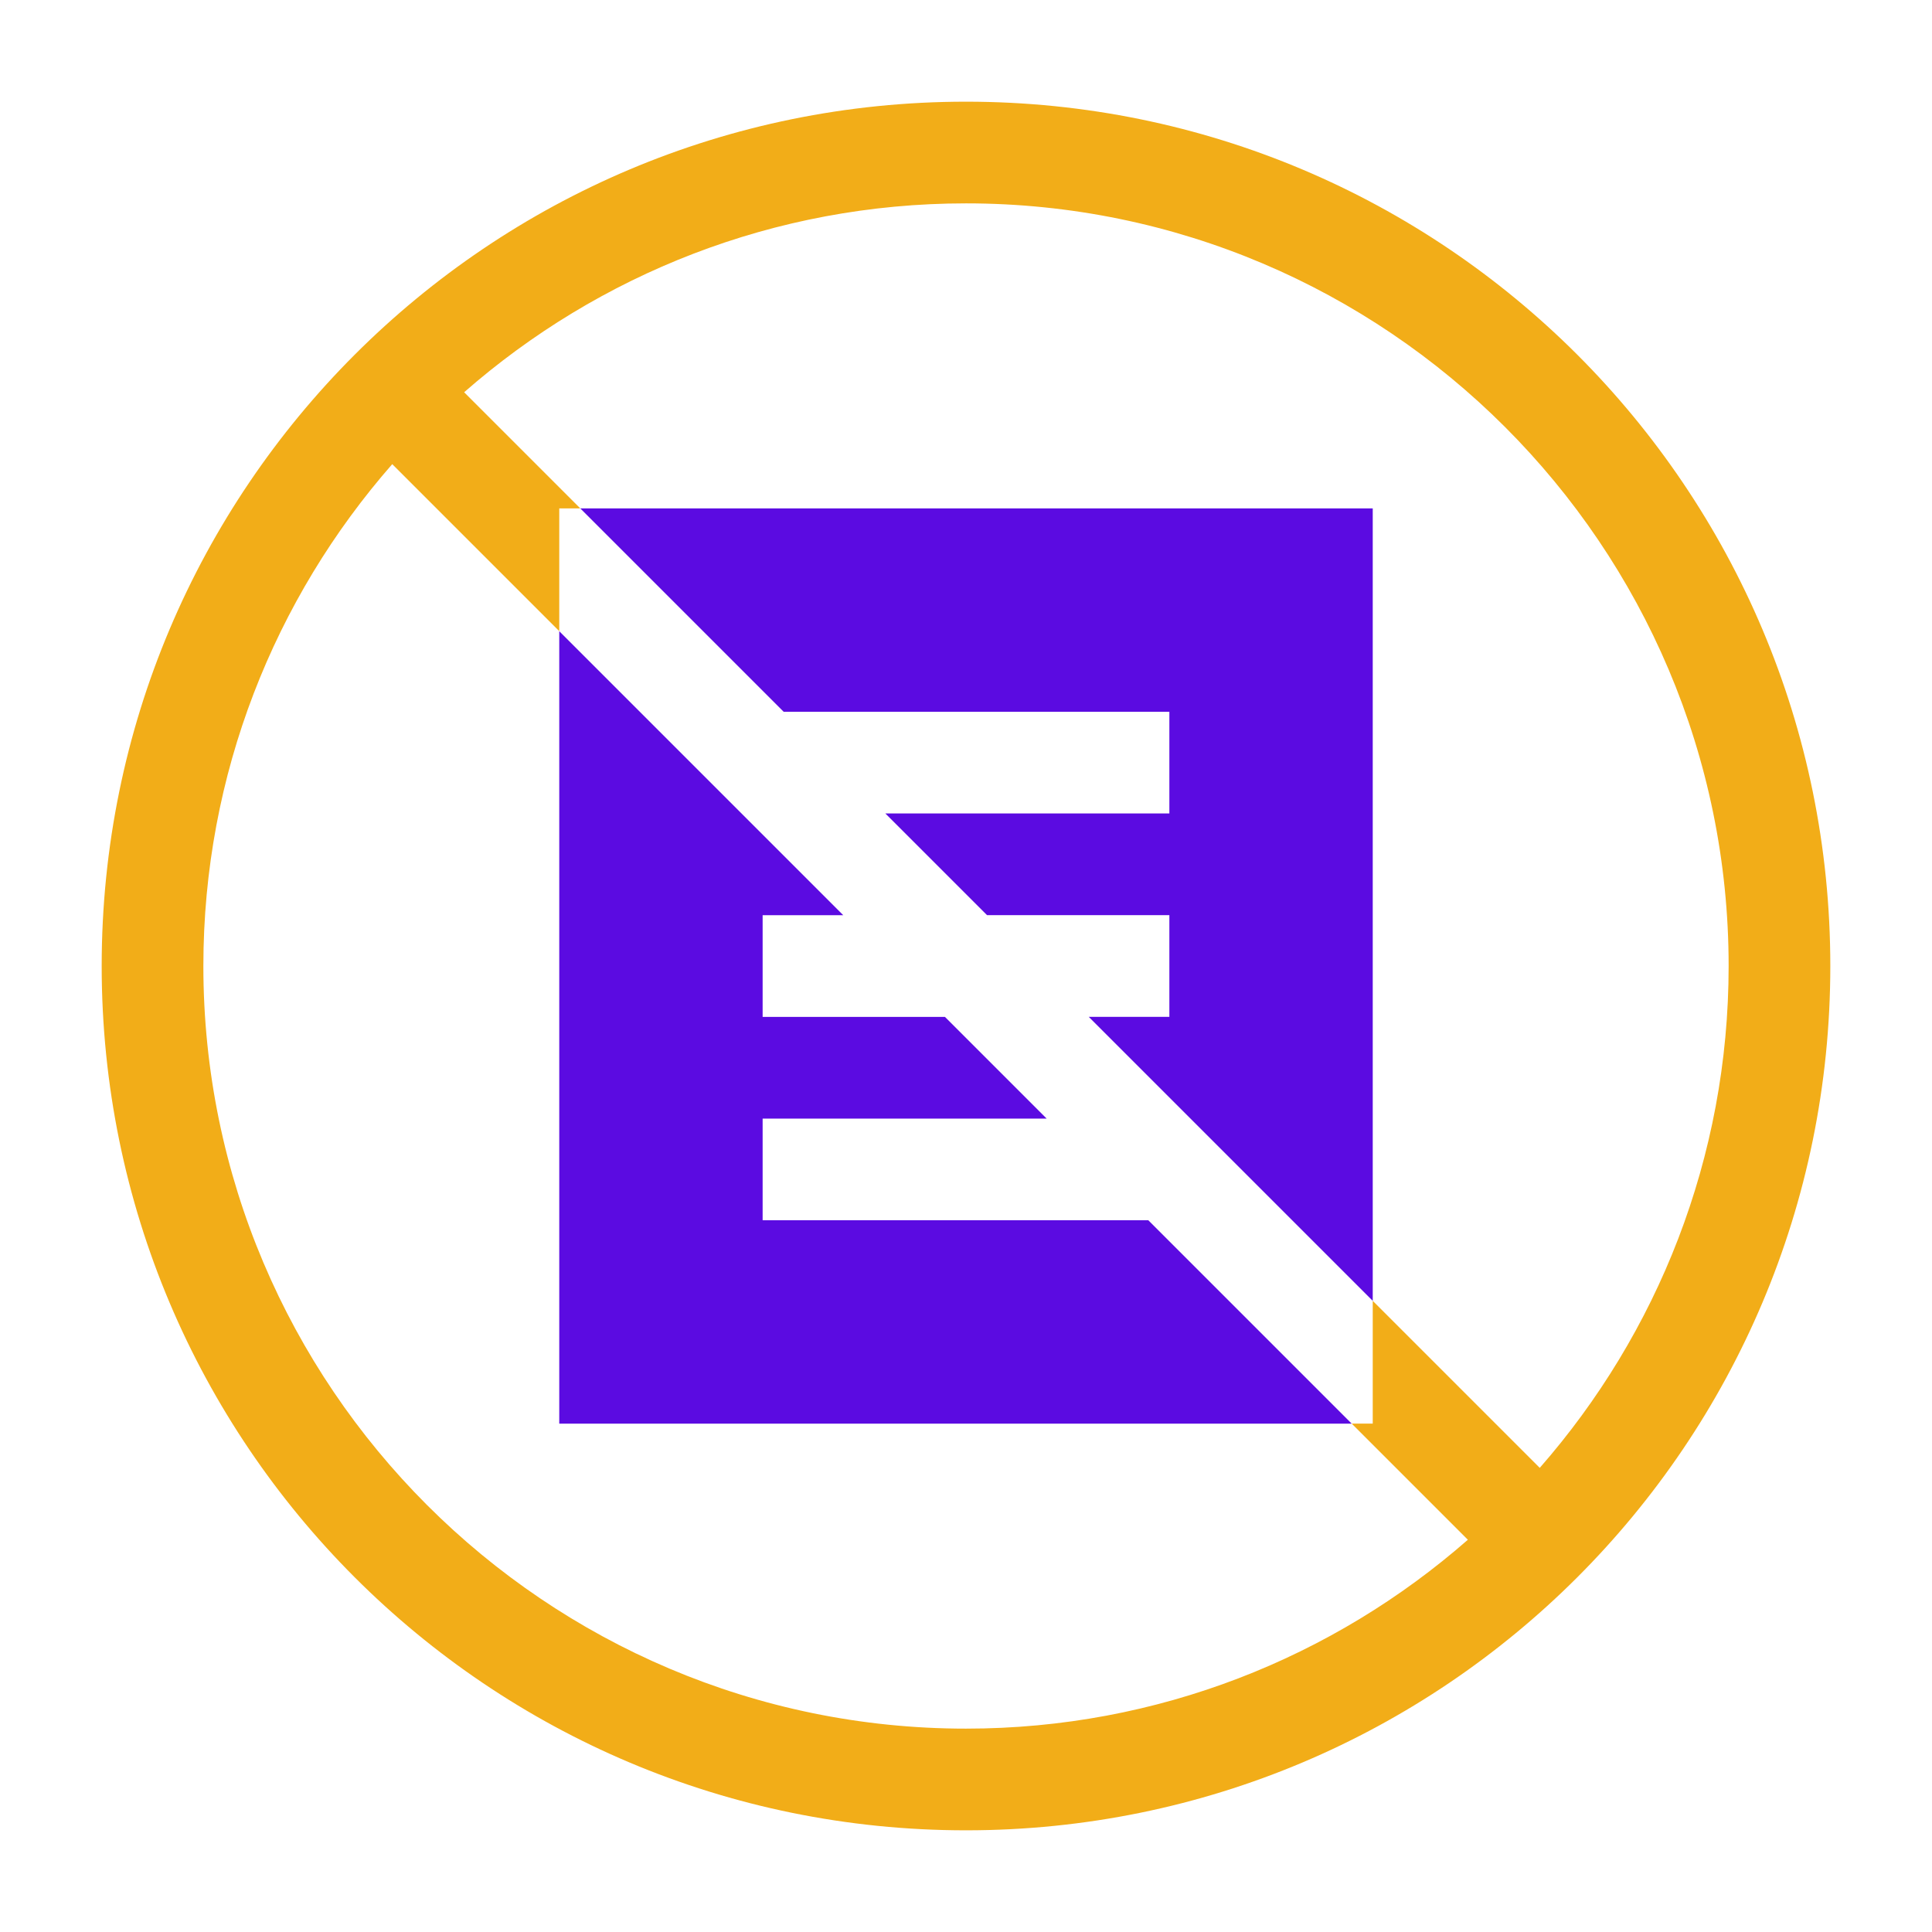<svg width="38" height="38" viewBox="0 0 38 38" fill="none" xmlns="http://www.w3.org/2000/svg">
<path d="M19 2C9.605 2 2 9.603 2 19C2 28.395 9.603 36 19 36C28.395 36 36 28.397 36 19C36 9.605 28.397 2 19 2ZM30.285 28.871L27 25.586V28H26.586L28.871 30.285C26.231 32.597 22.776 34 19 34C10.729 34 4 27.271 4 19C4 15.224 5.403 11.769 7.715 9.129L11 12.414V10H11.414L9.129 7.715C11.769 5.403 15.224 4 19 4C27.271 4 34 10.729 34 19C34 22.776 32.597 26.231 30.285 28.871Z" fill="#F2AD18"/>
<path d="M11.414 10L15.414 14H23V16H17.414L19.414 18H23V20H21.414L27 25.586V10H11.414Z" fill="#5B0BE1"/>
<path d="M15 24.001V22.001H20.586L18.586 20.001H15V18.001H16.586L11 12.415V28.001H26.586L22.586 24.001H15Z" fill="#5B0BE1"/>
</svg>

